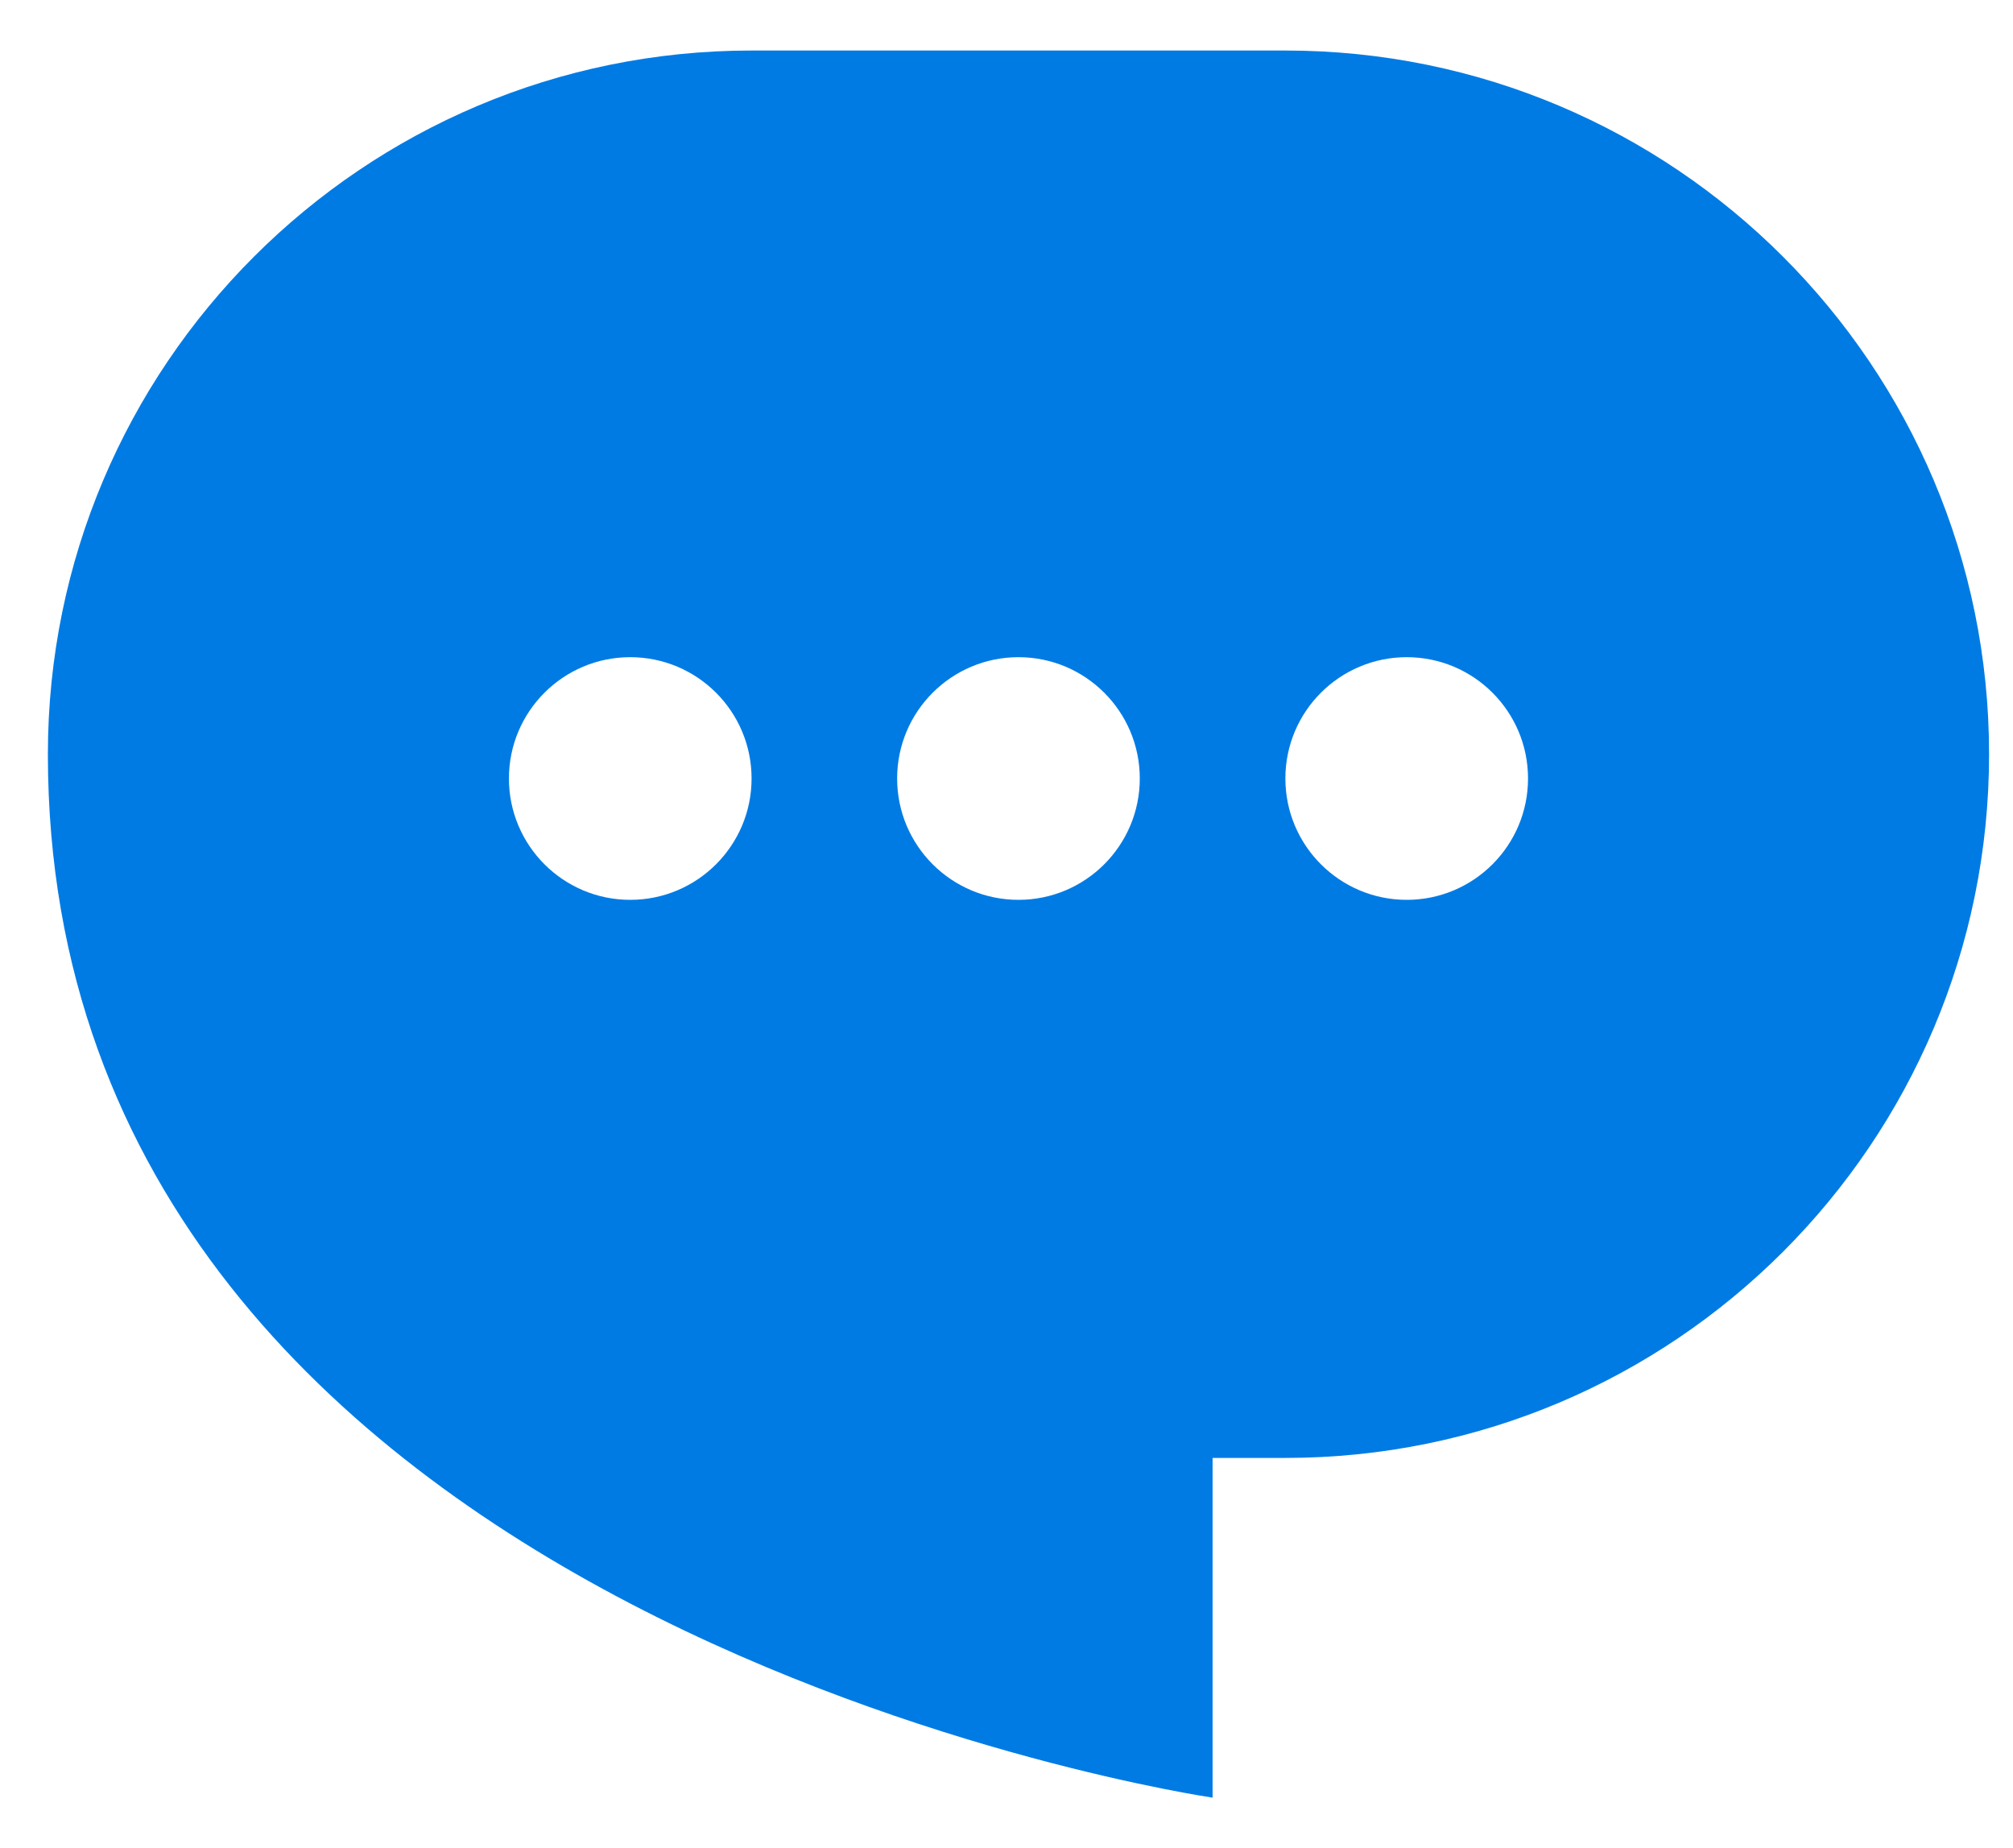 <svg xmlns="http://www.w3.org/2000/svg" width="61" height="56" viewBox="0 0 61 56" fill="none"><g clip-path="url(#clip0_7051_9959)"><path fill-rule="evenodd" clip-rule="evenodd" d="M22.775 1.531C10.998 1.531 1.451 11.078 1.451 22.855C1.451 49.325 36.745 54.472 36.745 54.472V44.178H38.951C50.728 44.178 60.275 34.631 60.275 22.855C60.275 11.078 50.728 1.531 38.951 1.531H22.775ZM30.863 27.267C32.893 27.267 34.539 25.62 34.539 23.59C34.539 21.56 32.893 19.914 30.863 19.914C28.832 19.914 27.186 21.56 27.186 23.59C27.186 25.62 28.832 27.267 30.863 27.267ZM46.304 23.59C46.304 25.62 44.658 27.267 42.628 27.267C40.597 27.267 38.951 25.62 38.951 23.59C38.951 21.56 40.597 19.914 42.628 19.914C44.658 19.914 46.304 21.56 46.304 23.59ZM19.098 27.267C21.129 27.267 22.775 25.62 22.775 23.59C22.775 21.56 21.129 19.914 19.098 19.914C17.068 19.914 15.422 21.56 15.422 23.59C15.422 25.62 17.068 27.267 19.098 27.267Z" fill="#007BE4"></path></g><defs><clipPath id="clip0_7051_9959"><rect width="60" height="54.118" fill="white" transform="translate(0.666 0.941)"></rect></clipPath></defs></svg>